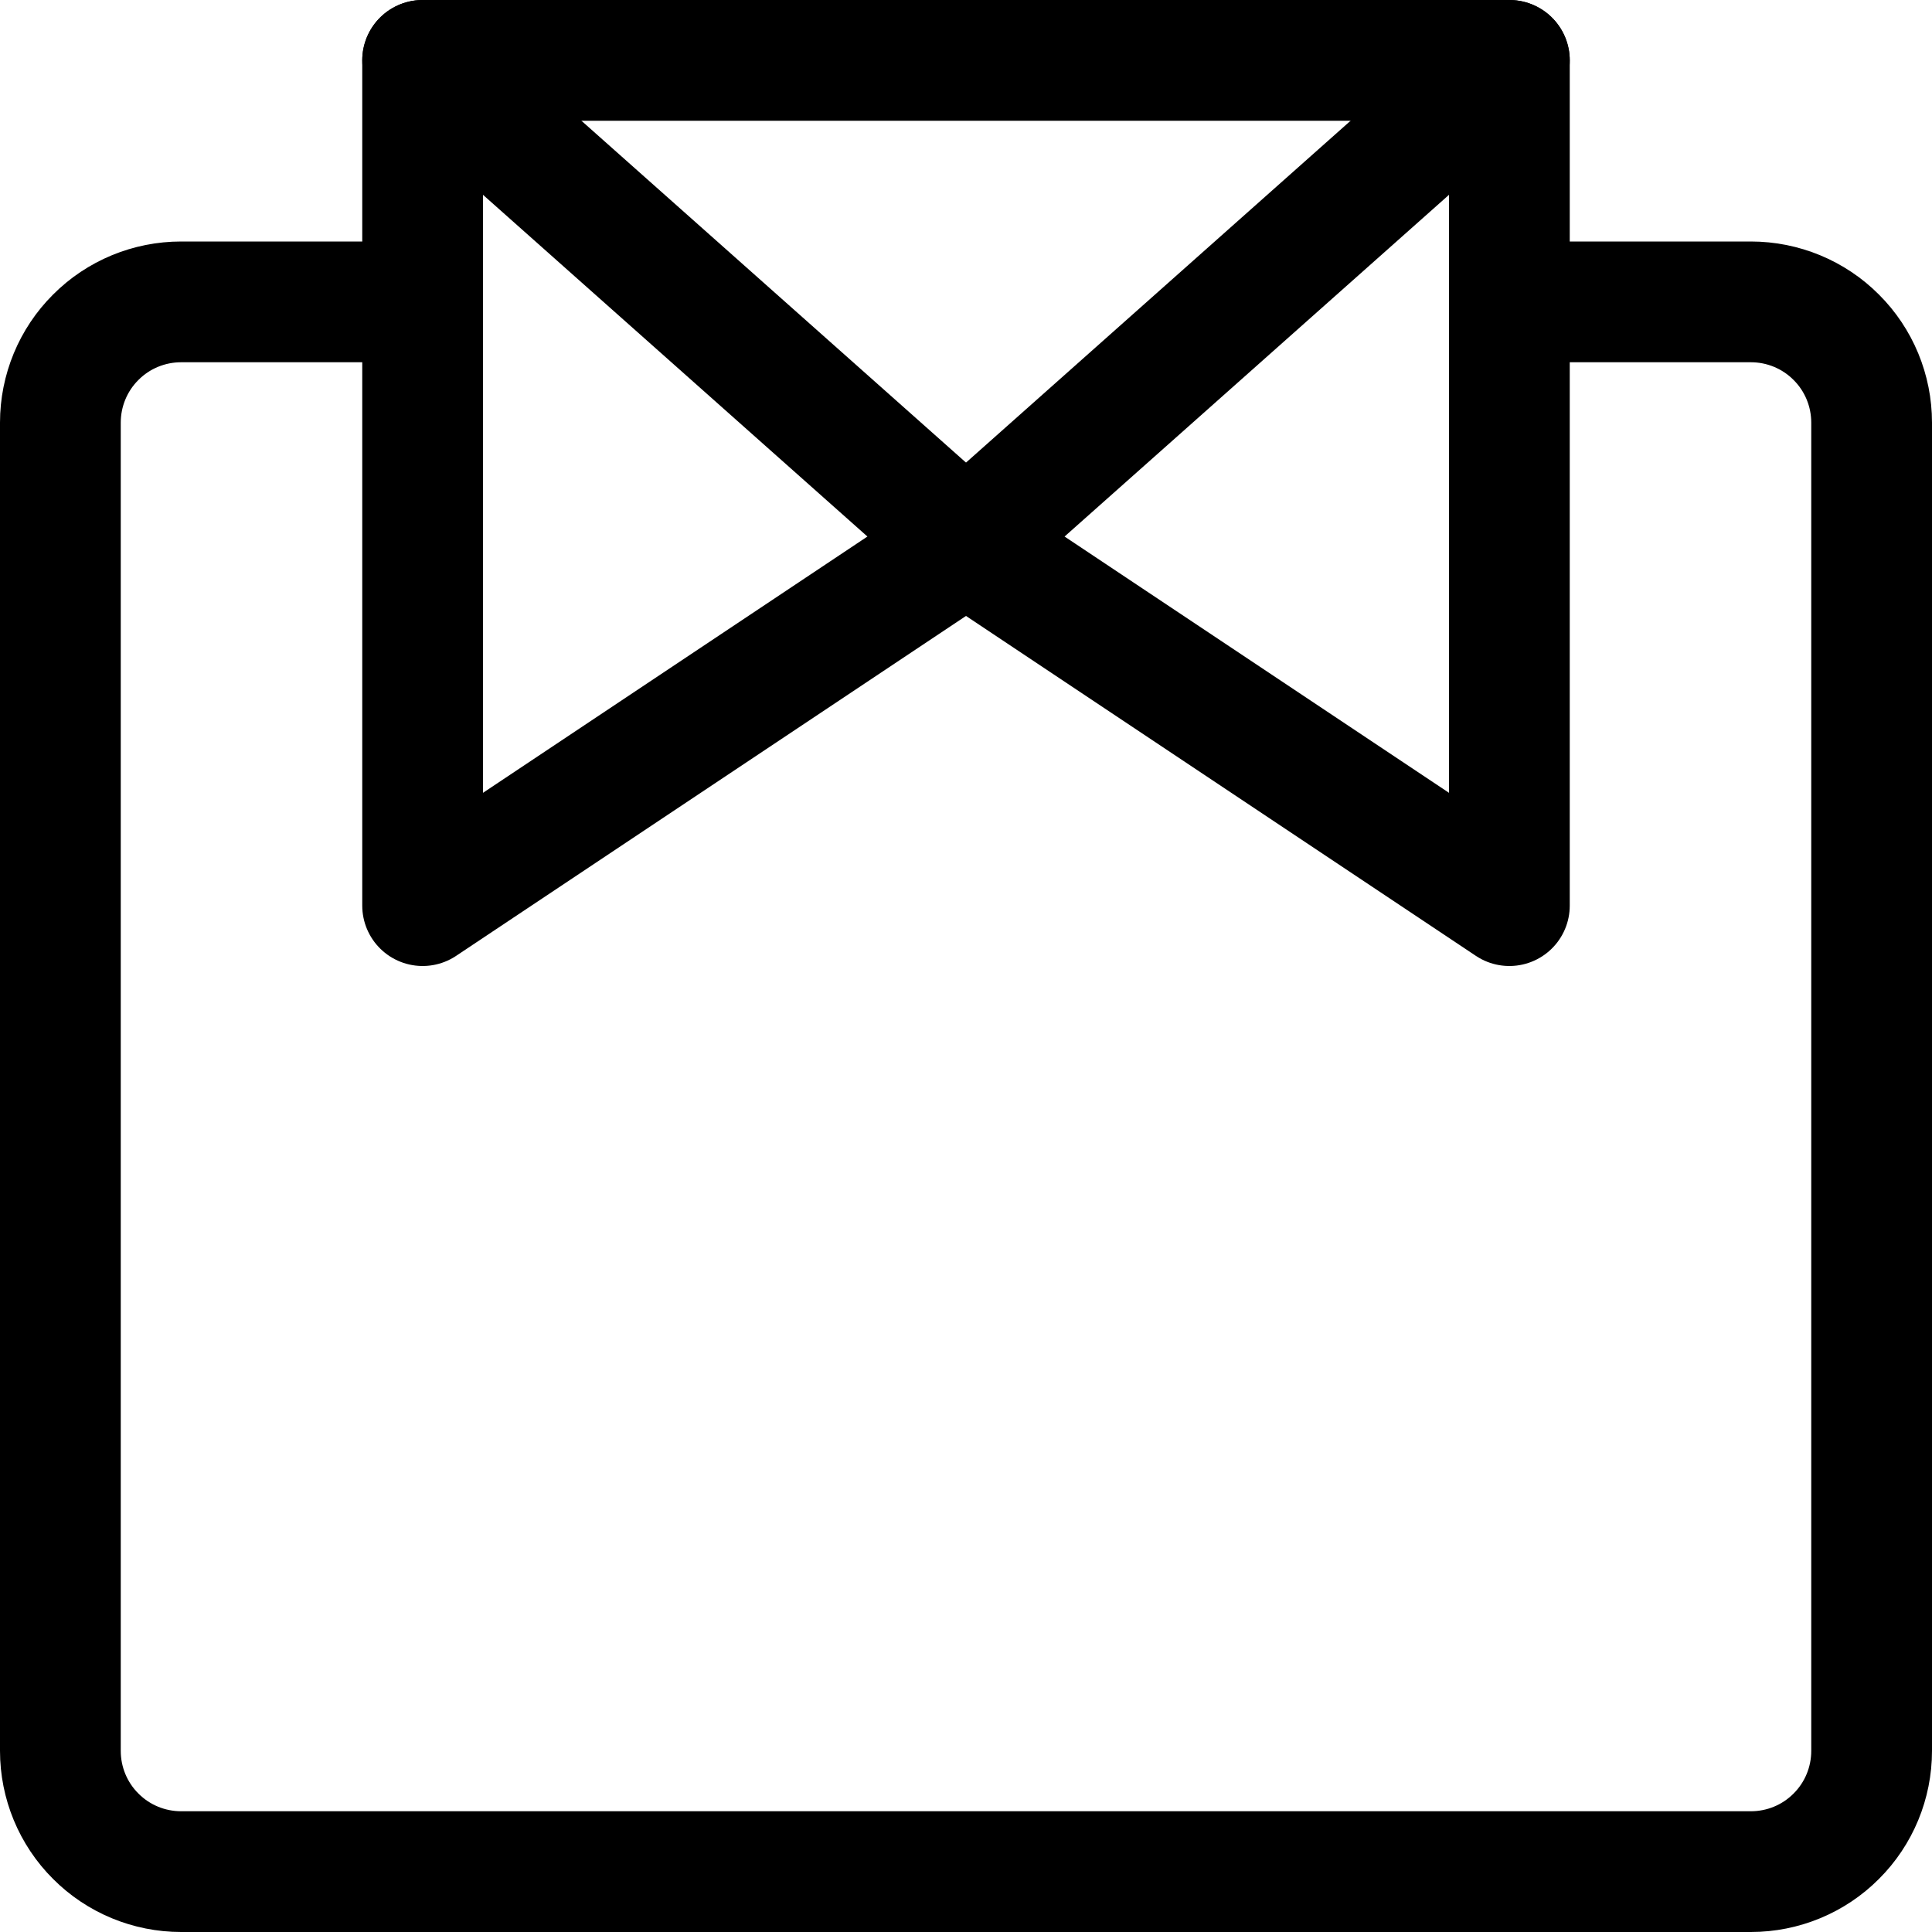 <svg width="16" height="16" viewBox="0 0 16 16" fill="none" xmlns="http://www.w3.org/2000/svg">
<path d="M12.5 2.5H14.5C14.765 2.5 15.02 2.605 15.207 2.793C15.395 2.98 15.5 3.235 15.5 3.5V14.5C15.5 14.765 15.395 15.02 15.207 15.207C15.02 15.395 14.765 15.5 14.5 15.5H1.5C1.235 15.5 0.98 15.395 0.793 15.207C0.605 15.02 0.5 14.765 0.5 14.5V3.5C0.5 3.235 0.605 2.98 0.793 2.793C0.98 2.605 1.235 2.5 1.5 2.5H3.5" stroke="black" stroke-linecap="round" stroke-linejoin="round"/>
<path d="M3.5 0.5V7.5L8 4.5L3.5 0.5Z" stroke="black" stroke-linecap="round" stroke-linejoin="round"/>
<path d="M12.5 0.5V7.5L8 4.5L12.5 0.5Z" stroke="black" stroke-linecap="round" stroke-linejoin="round"/>
<path d="M3.5 0.5H12.5" stroke="black" stroke-linecap="round" stroke-linejoin="round"/>
</svg>
